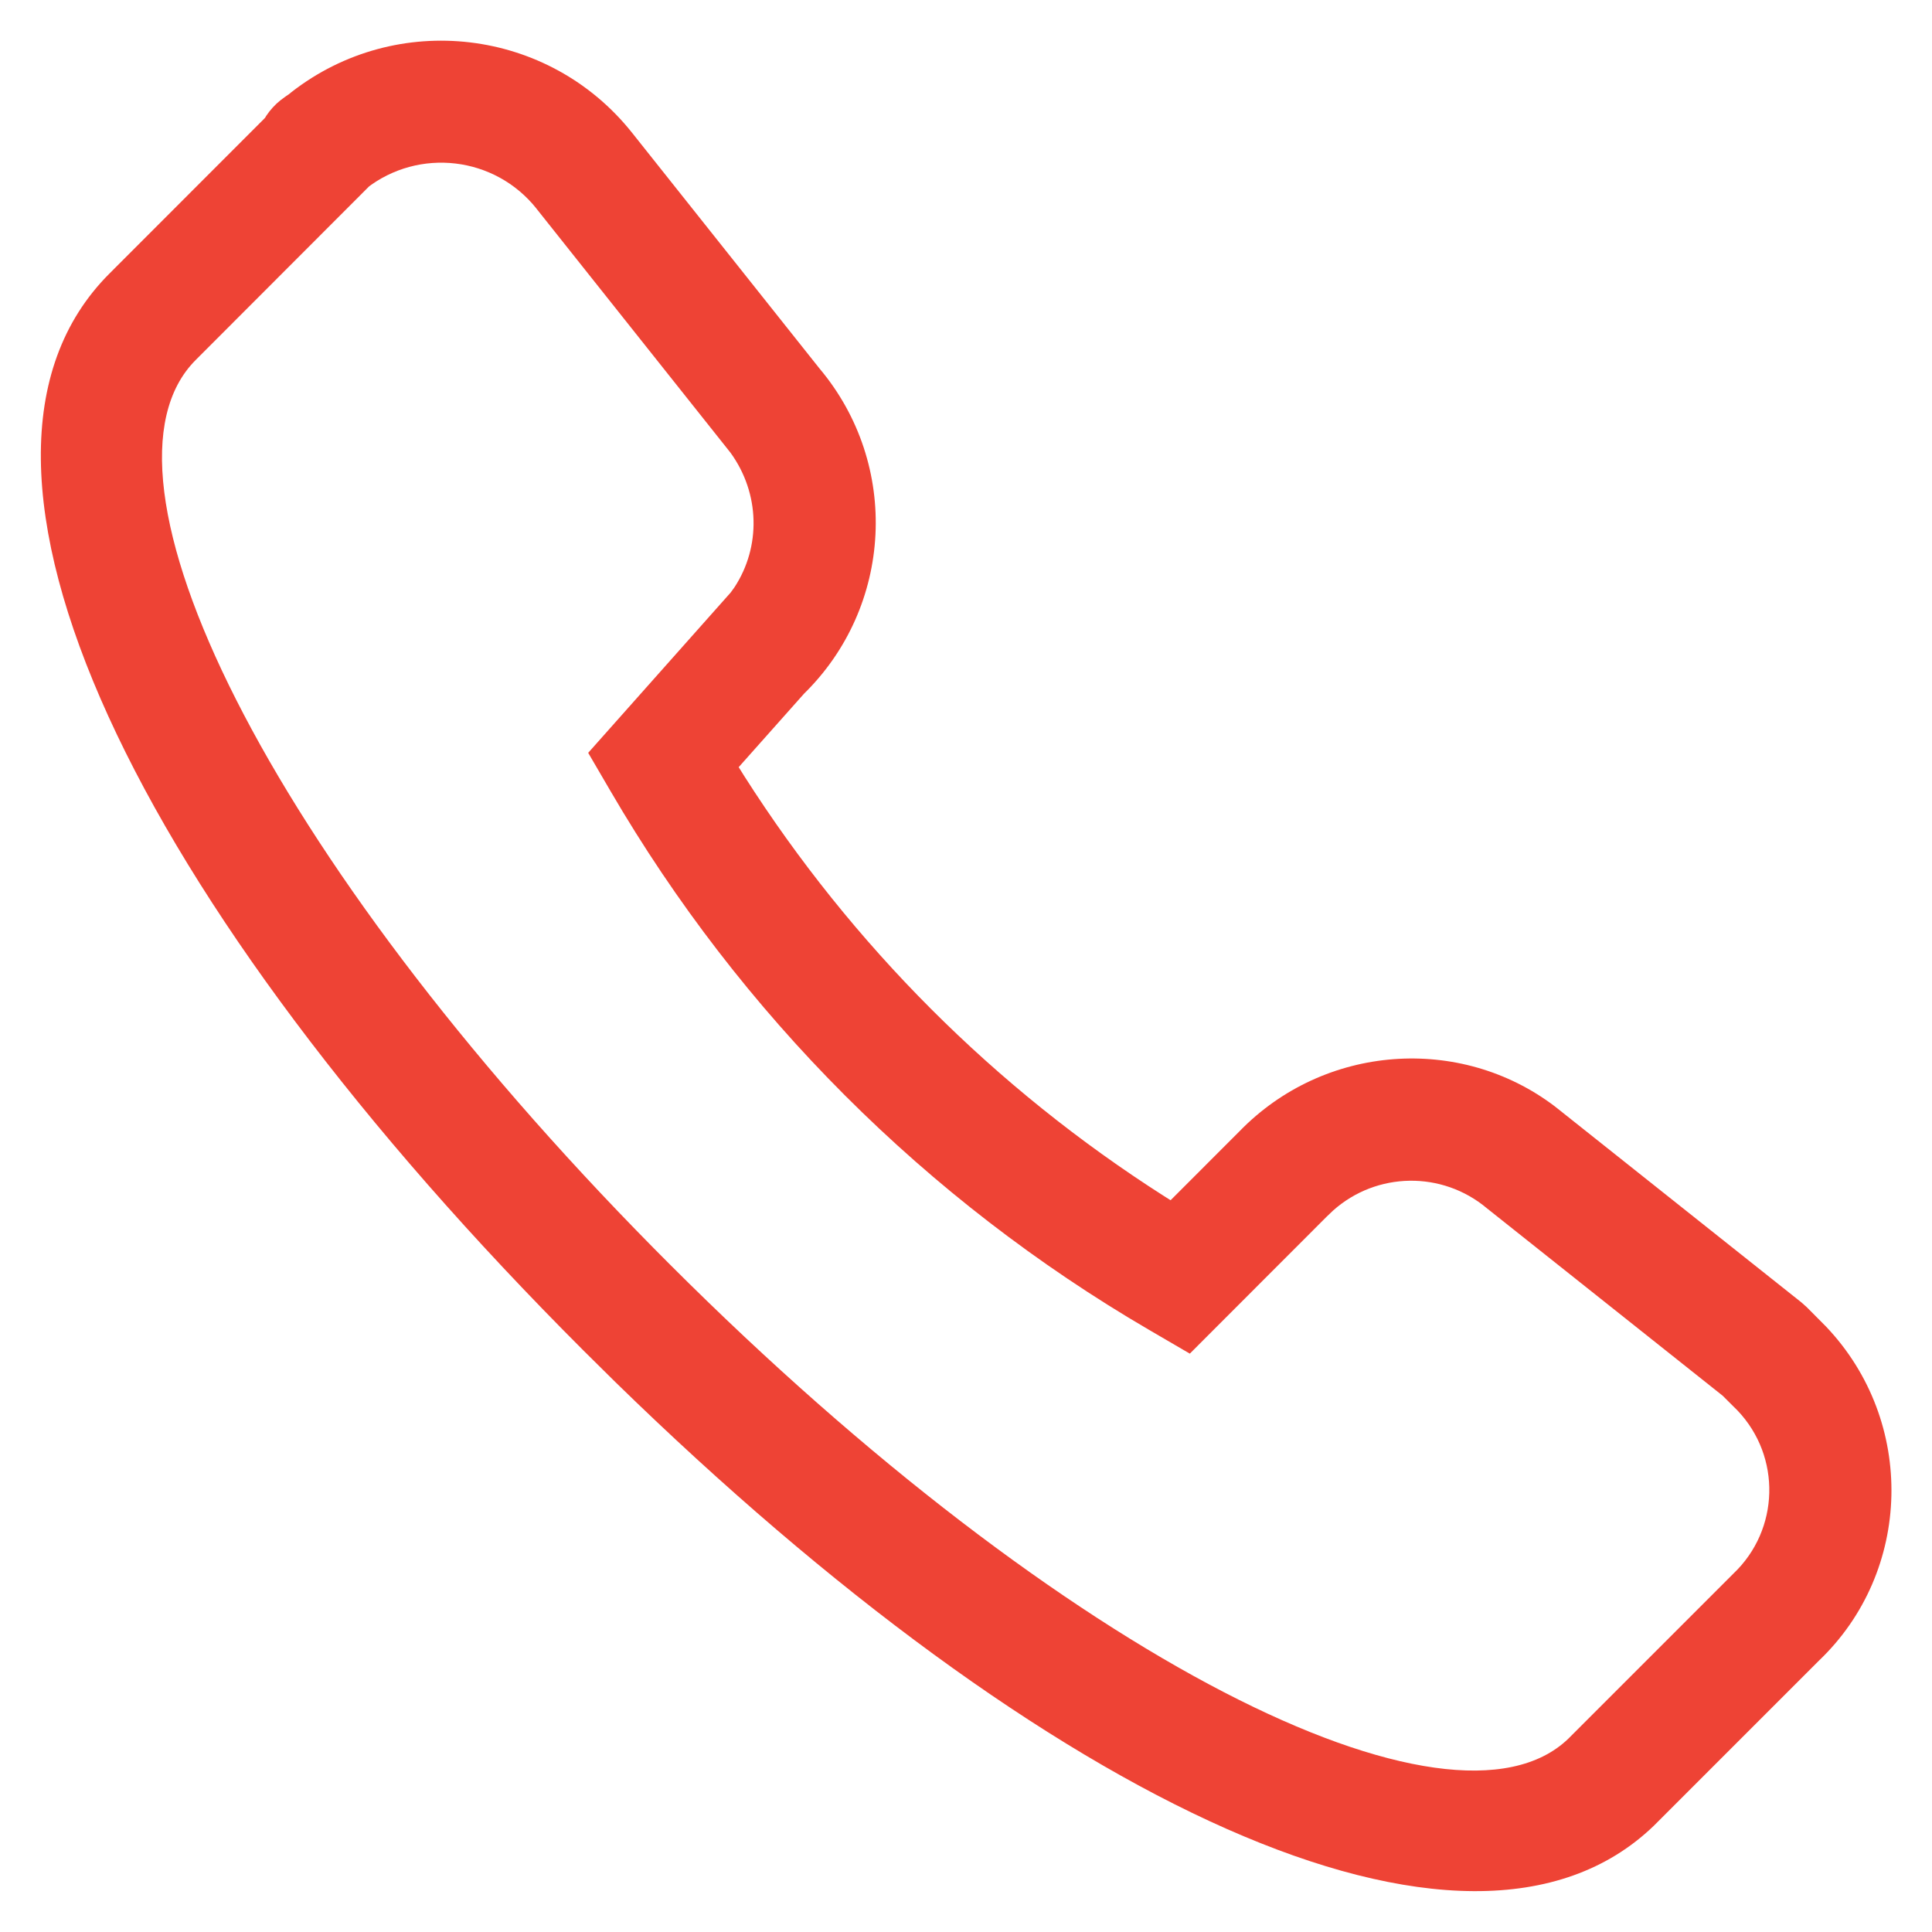 <?xml version="1.0" encoding="utf-8"?>
<!-- Generator: Adobe Illustrator 16.0.0, SVG Export Plug-In . SVG Version: 6.00 Build 0)  -->
<!DOCTYPE svg PUBLIC "-//W3C//DTD SVG 1.1//EN" "http://www.w3.org/Graphics/SVG/1.1/DTD/svg11.dtd">
<svg version="1.1" id="图层_1" xmlns="http://www.w3.org/2000/svg" xmlns:xlink="http://www.w3.org/1999/xlink" x="0px" y="0px"
	 width="128px" height="128px" viewBox="0 0 128 128" enable-background="new 0 0 128 128" xml:space="preserve">
<path fill="#EE4335" d="M19.301,6.11l-0.155,0.128c-0.058,0.038-0.115,0.076-0.171,0.115L18.59,6.636
	c-0.37,0.295-0.691,0.647-0.953,1.041L17.56,7.808L7.246,18.129C-5.312,30.687,9.148,59.981,38.673,89.492l2.115,2.092
	c28.571,27.877,56.465,41.223,68.772,29.387l10.935-10.935c6.215-5.915,6.464-15.865,0.479-22.153l-1.273-1.281l-0.351-0.313
	l-16.333-12.985c-6.266-4.763-15.286-4.134-20.901,1.65l-4.561,4.564l-0.438-0.276c-11.185-7.133-20.673-16.626-27.8-27.813
	l-0.377-0.603l4.335-4.874l-0.074,0.074c5.982-5.805,6.456-15.247,1.085-21.622L41.87,8.788C36.354,1.859,26.286,0.664,19.301,6.11z
	 M35.543,13.824l12.854,16.168c1.967,2.708,2.014,6.245,0.266,8.913l-0.256,0.354l-9.438,10.618l1.476,2.529
	c8.613,14.786,20.91,27.086,35.692,35.706l2.691,1.57l9.047-9.055l0.445-0.425c2.889-2.577,7.232-2.64,10.195-0.147l15.613,12.412
	l0.99,0.986c2.906,3.057,2.786,7.89-0.27,10.797l-10.947,10.947c-7.727,7.43-33.279-5.188-59.517-31.422l-1.078-1.084
	C17.634,56.674,5.346,31.464,12.968,23.848l11.486-11.5l-0.182,0.135c3.488-2.719,8.516-2.123,11.271,1.337V13.824z"/>
</svg>
